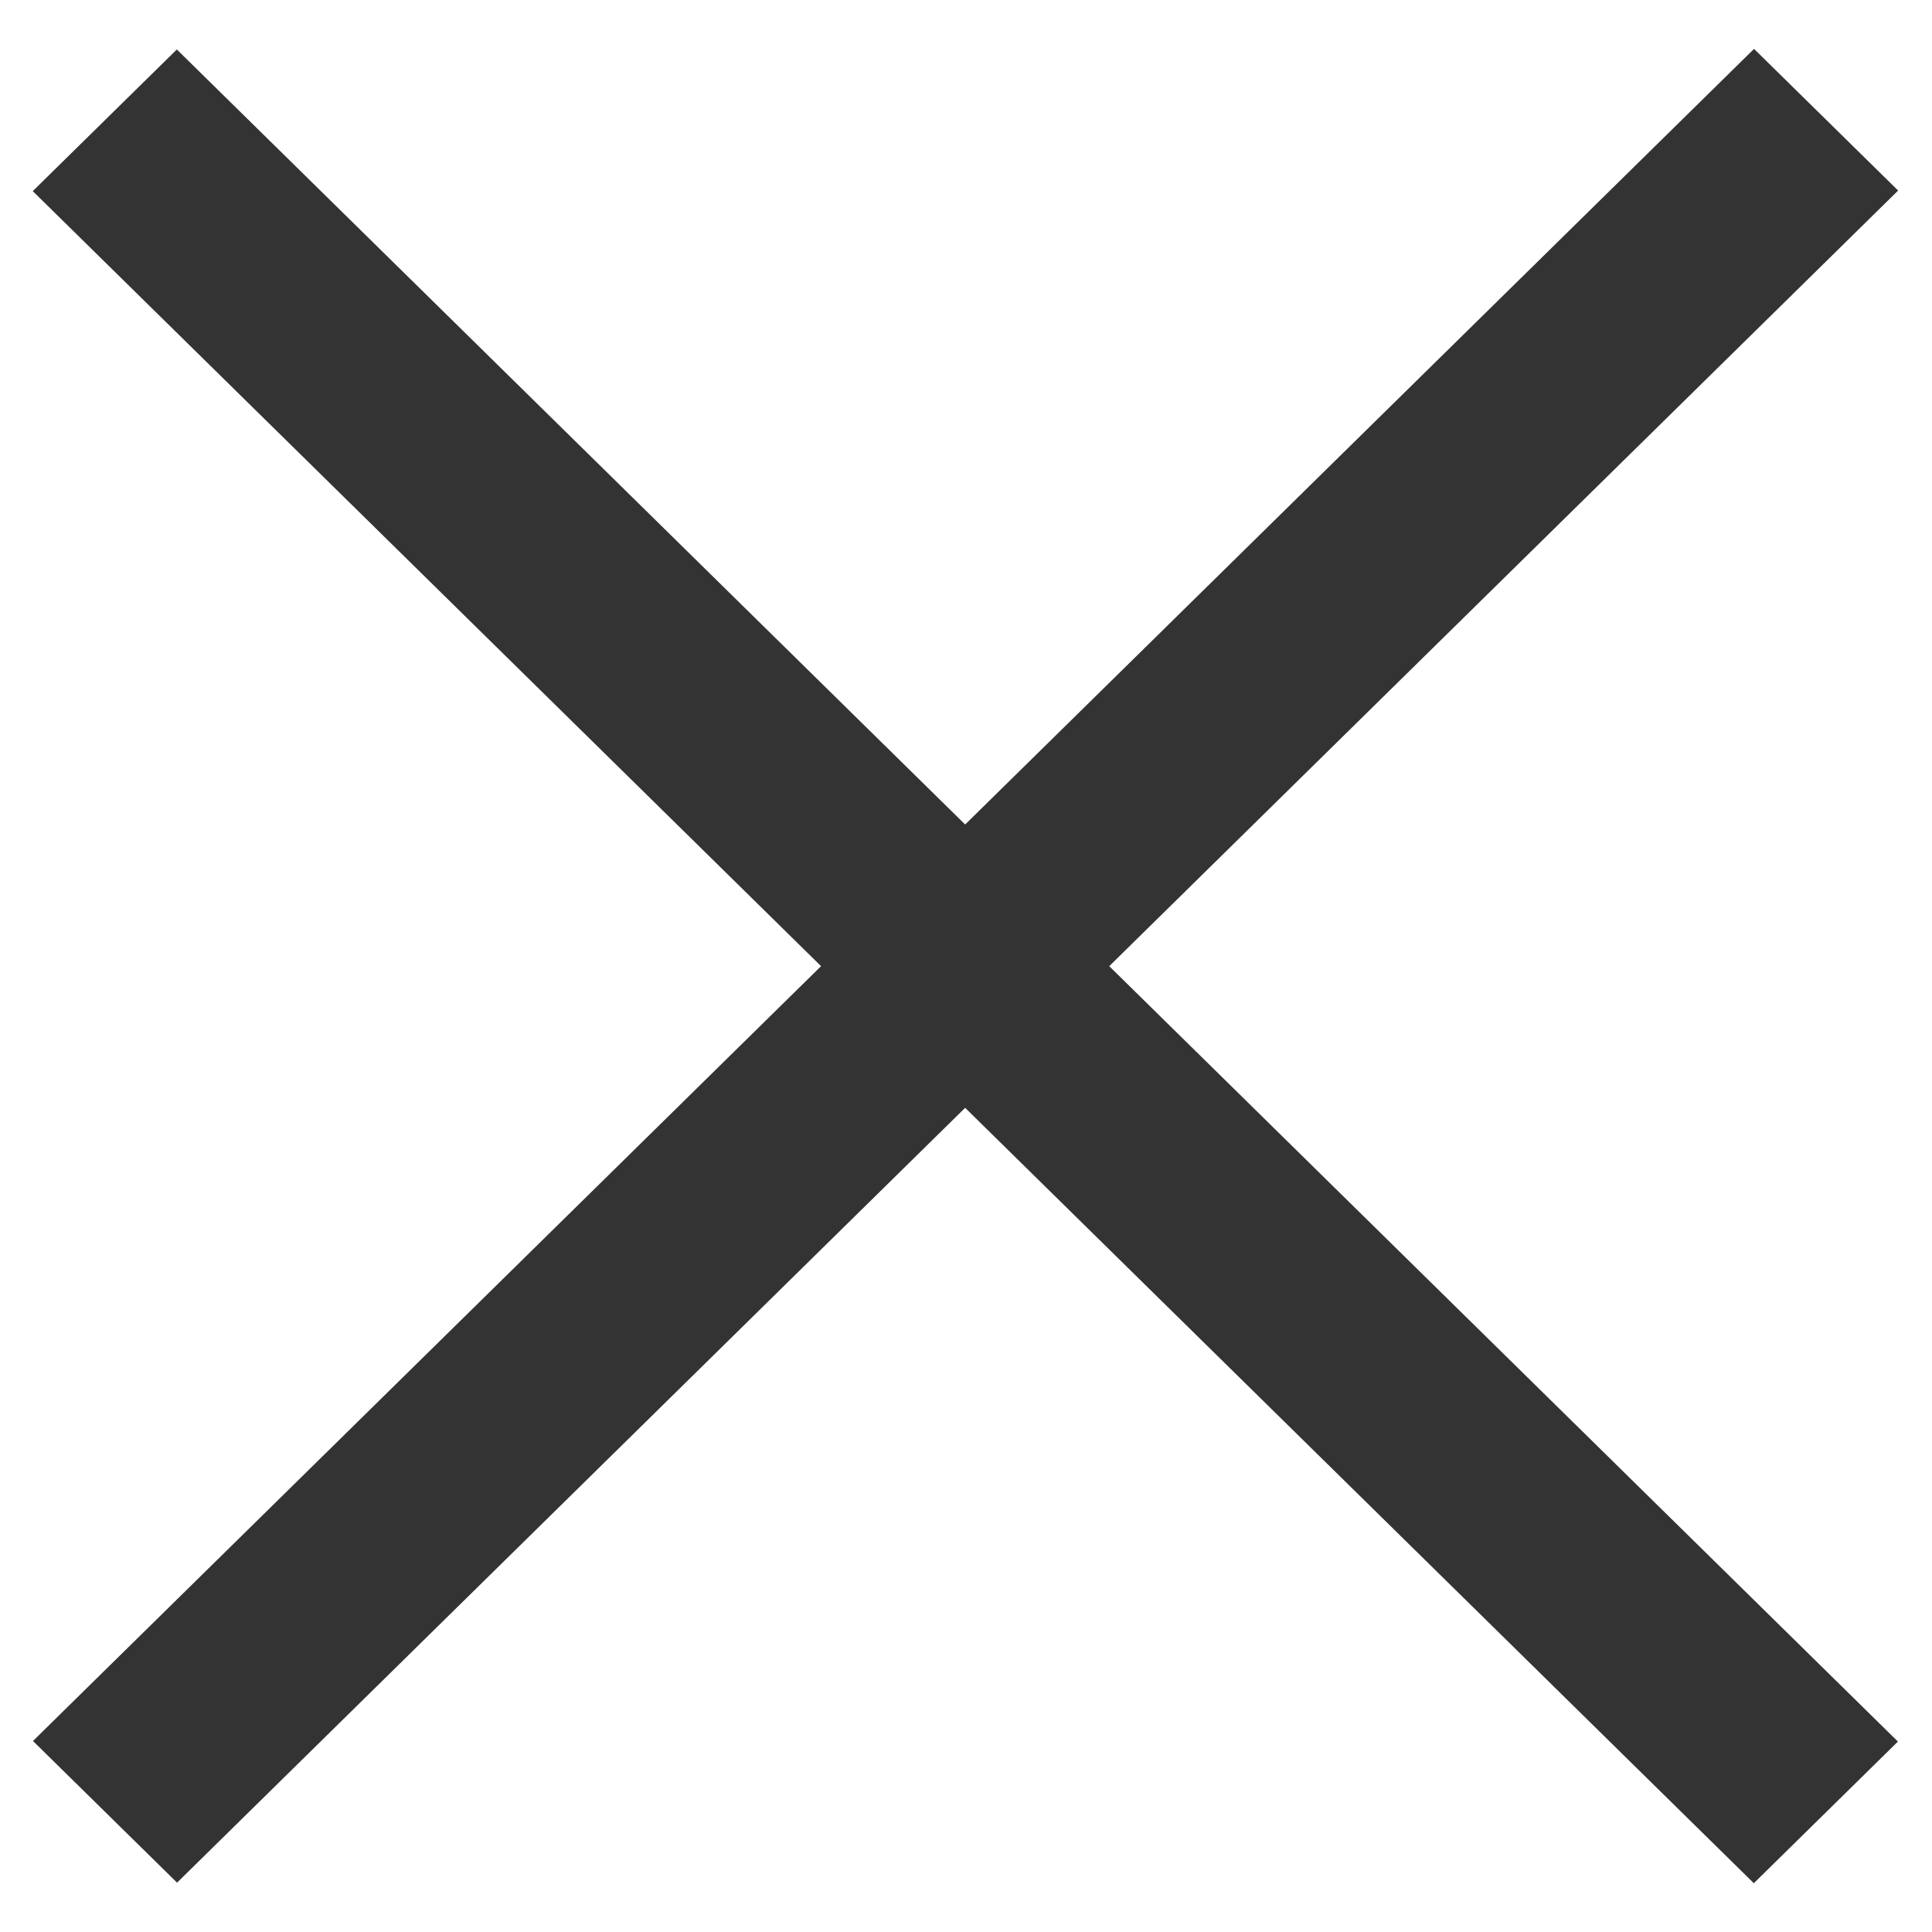 <svg width="15" height="15" viewBox="0 0 15 15" fill="none" xmlns="http://www.w3.org/2000/svg">
<rect width="18.741" height="1.569" transform="matrix(0.713 0.701 -0.713 0.701 1.373 0.384)" fill="#333333"/>
<rect width="18.741" height="1.569" transform="matrix(0.713 -0.701 0.713 0.701 0.256 13.517)" fill="#333333"/>
</svg>
